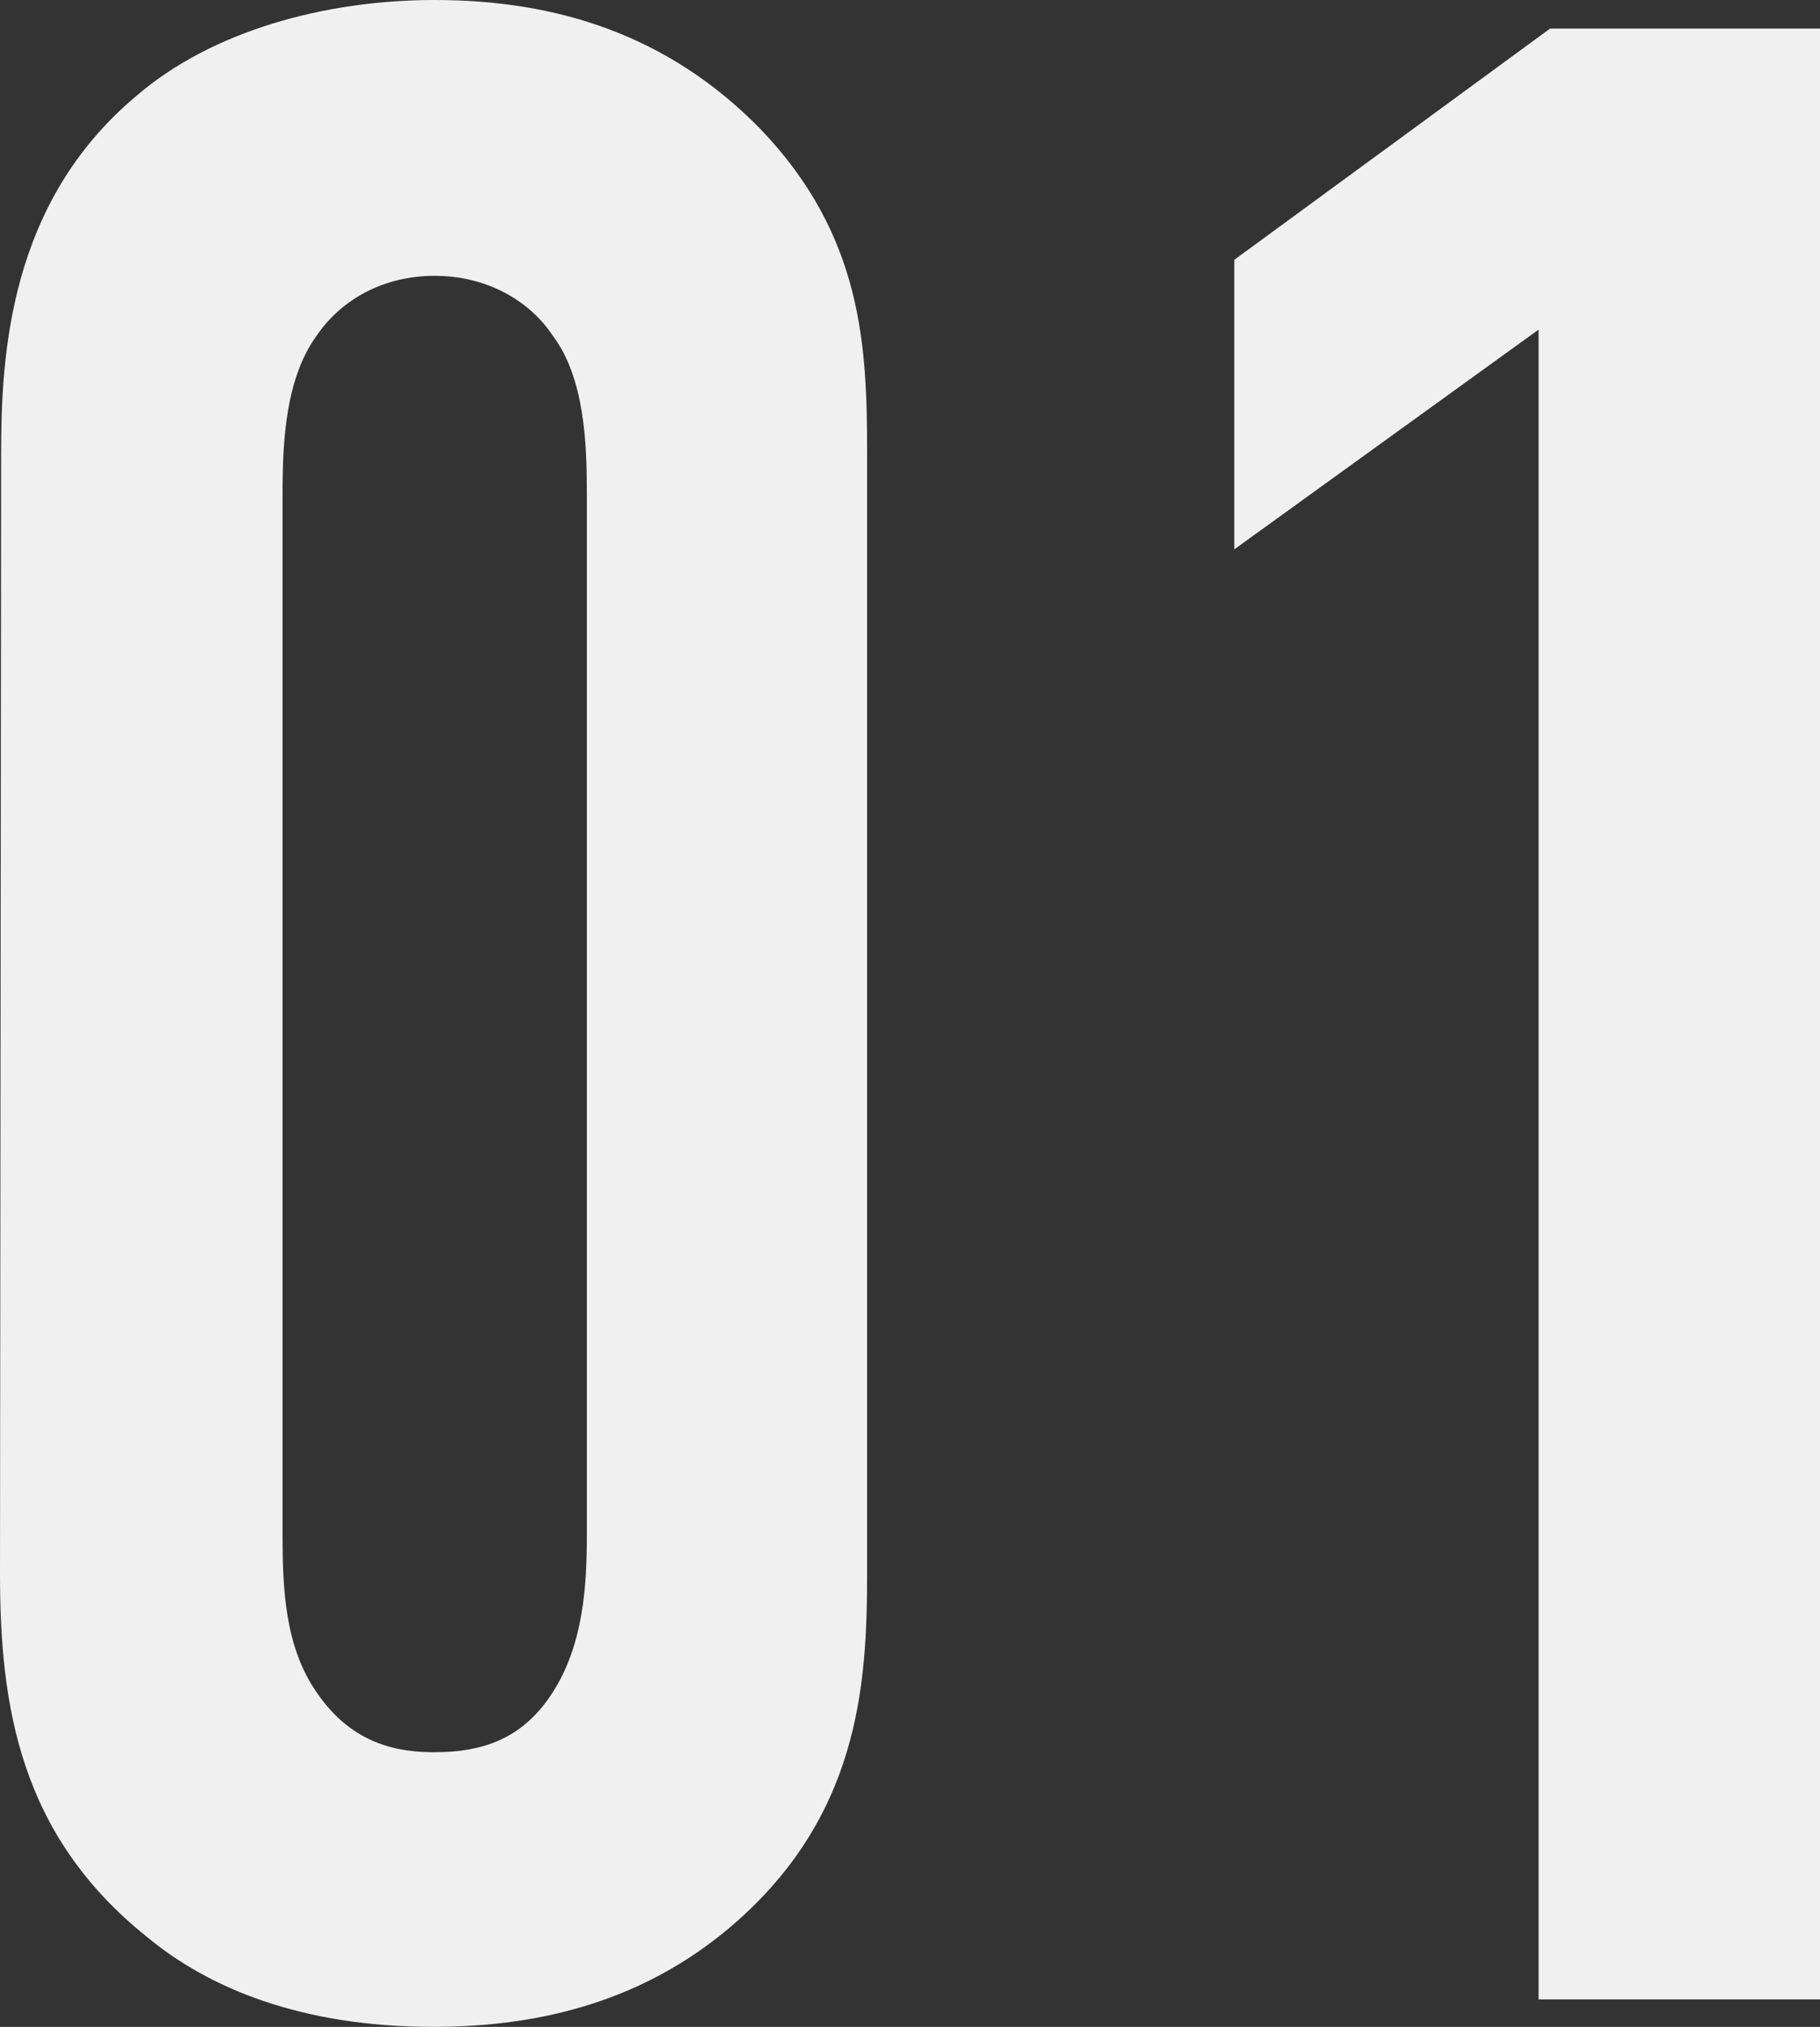 <?xml version="1.0" encoding="utf-8"?>
<!-- Generator: Adobe Illustrator 27.2.0, SVG Export Plug-In . SVG Version: 6.00 Build 0)  -->
<svg version="1.1" id="&#x30EC;&#x30A4;&#x30E4;&#x30FC;_1" xmlns="http://www.w3.org/2000/svg" xmlns:xlink="http://www.w3.org/1999/xlink" x="0px" y="0px" viewbox="0 0 159.1 177.1" style="enable-background:new 0 0 159.1 177.1;" xml:space="preserve" width="159.1" height="177.1">
<rect width="100%" height="100%" fill="#333333" stroke="none"/>
<style type="text/css">
	.st0{enable-background:new    ;}
	.st1{fill:#F0F0F0;}
</style>
<g class="st0">
	<path class="st1" d="M0.1,39.6c0-8.6,0.7-21.9,11.8-31.2C18.5,2.7,28.4,0,38,0c10.6,0,20.4,3,28.5,11.3c8.9,9.3,9.3,18.9,9.3,28.3
		v97.9c0,9.8-0.7,21.4-12.1,31c-7.4,6.2-16.2,8.6-25.8,8.6c-11.6,0-19.7-3.4-25.1-7.9C1.7,160.3,0,149,0,137.5L0.1,39.6L0.1,39.6z
		 M51.3,43.1c0-4.4-0.2-10.1-3-13.8c-2-3-5.7-5.2-10.3-5.2c-4.4,0-8.1,2-10.3,5.2c-2.7,3.7-3,9.1-3,13.8v91c0,4.7,0.2,9.8,3,13.8
		c3.2,4.7,7.4,5.2,10.3,5.2c4.7,0,7.9-1.5,10.3-5.2c2.7-4.2,3-9.3,3-13.8V43.1z"/>
	<path class="st1" d="M134.5,28.8L107.9,48V22.7l27.6-20.2h23.6v172.2h-24.6V28.8z"/>
</g>
</svg>
